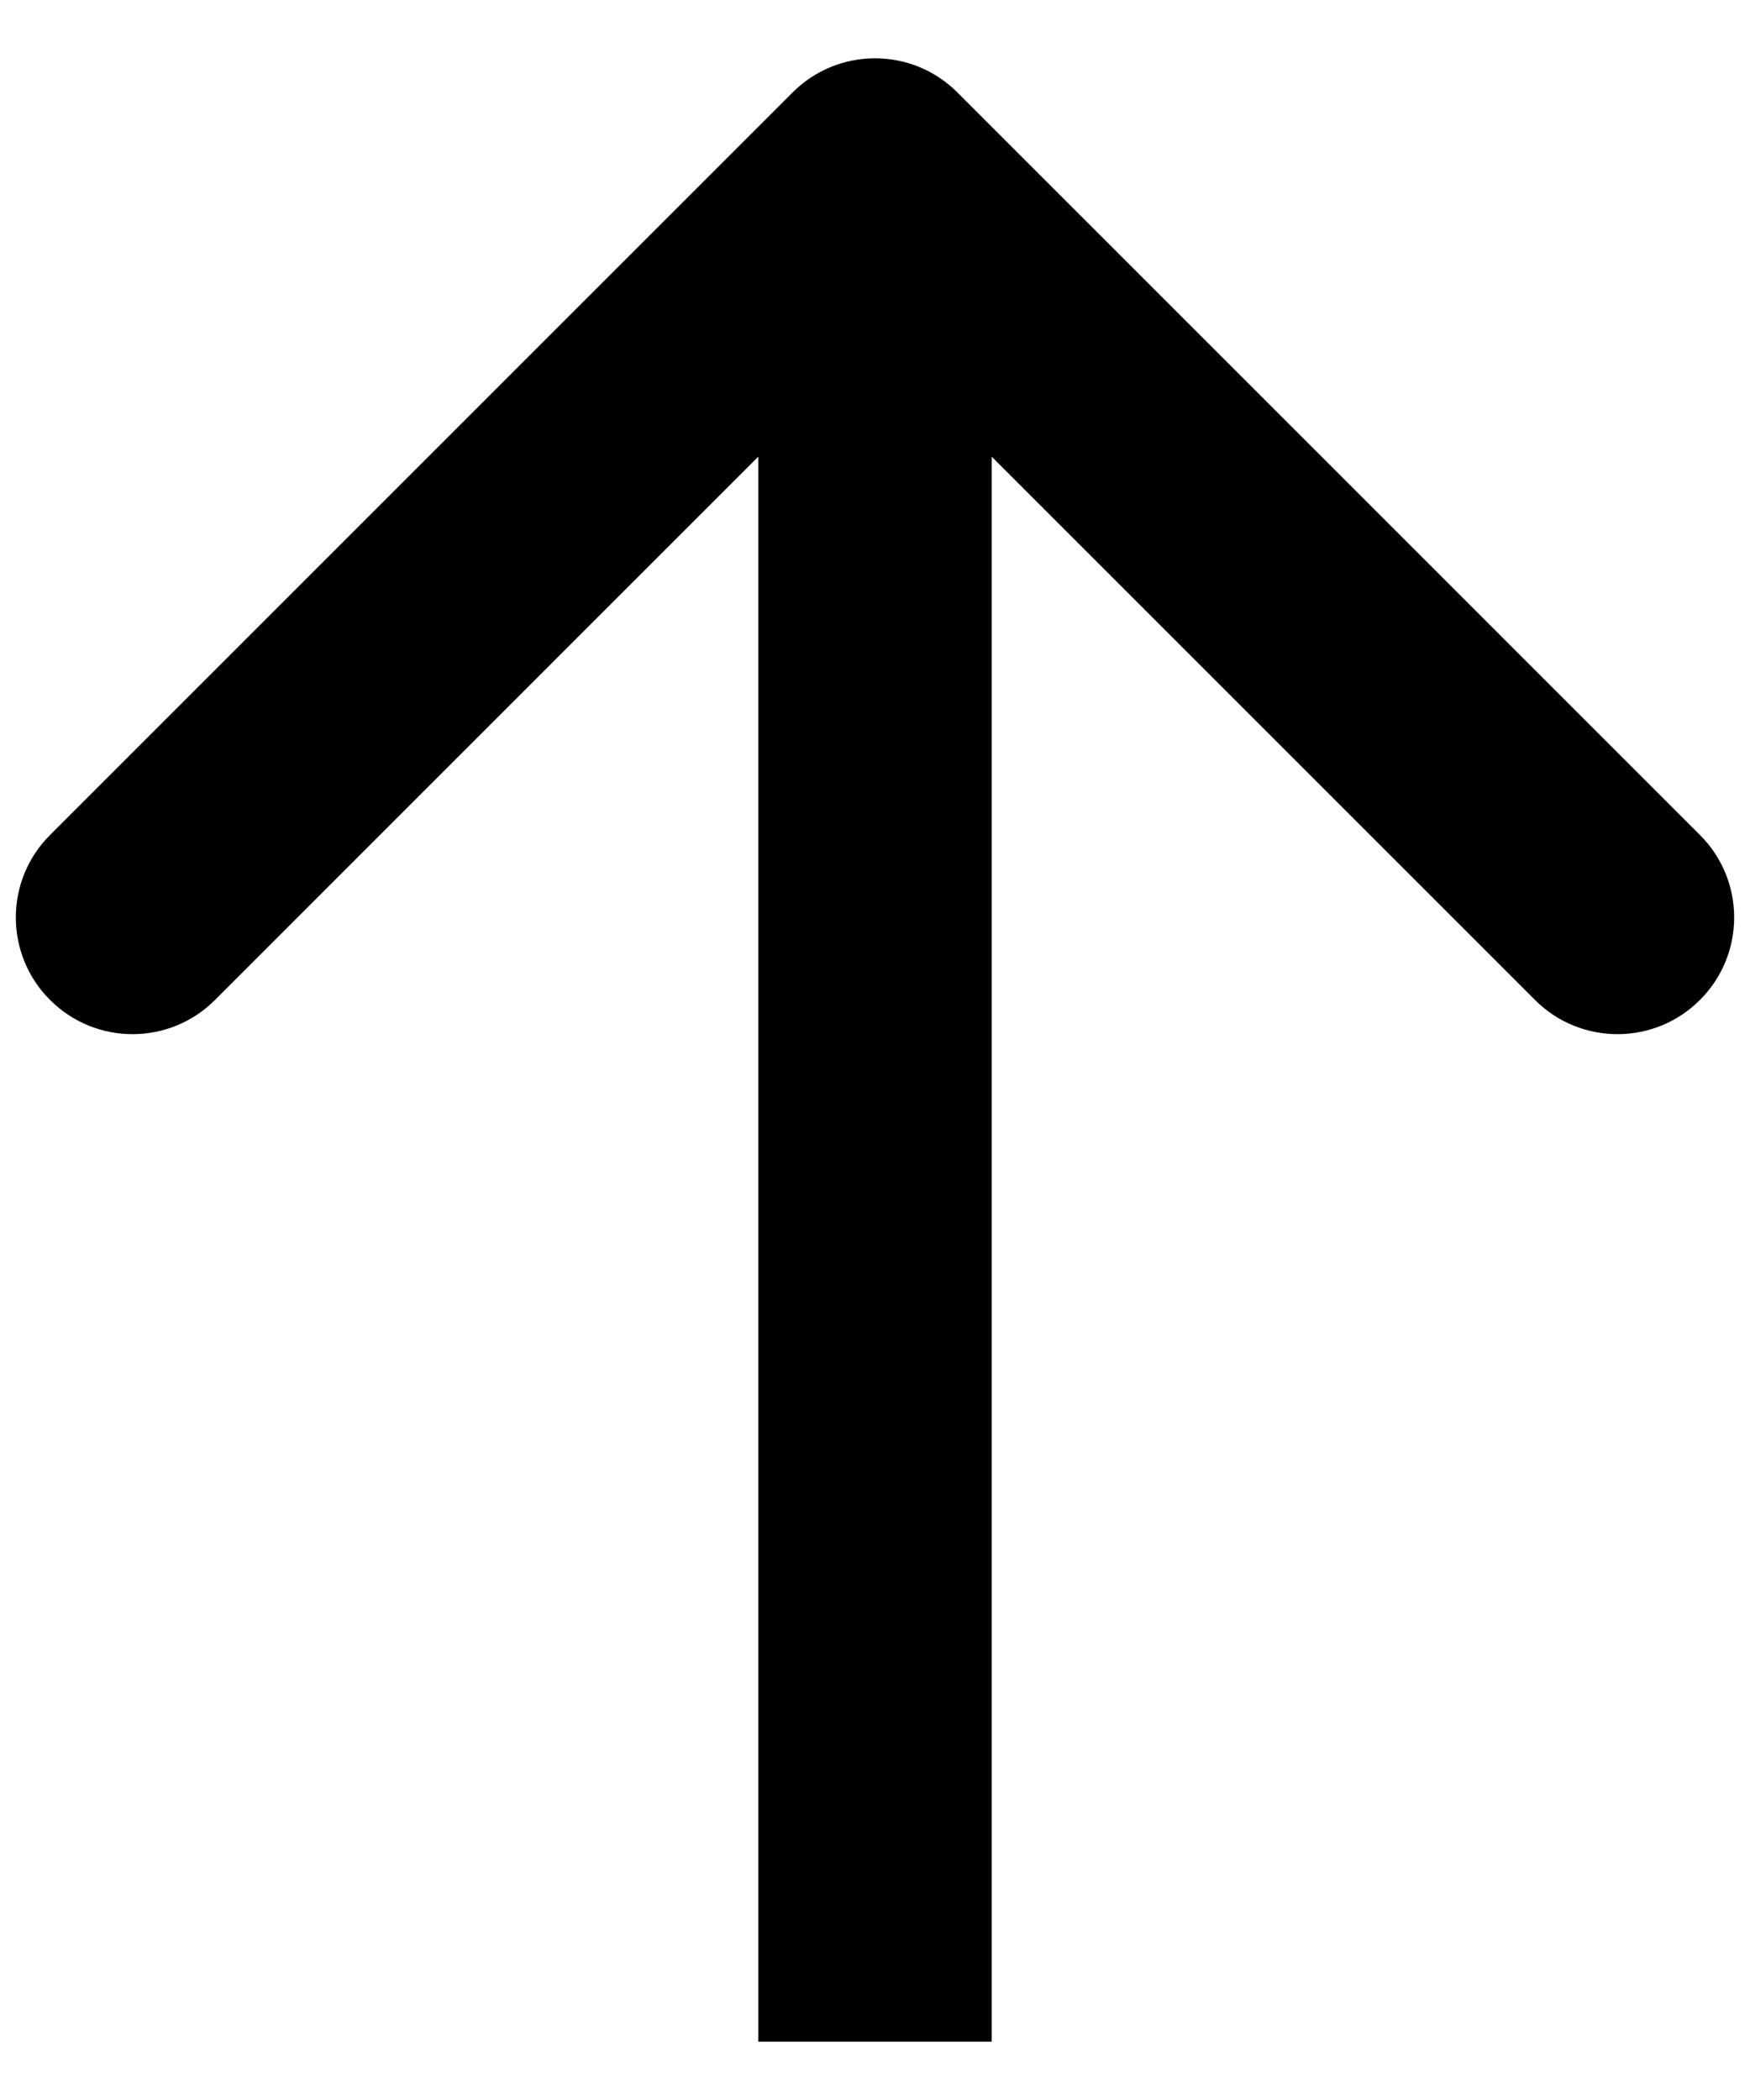 <svg width="15" height="18" viewBox="0 0 15 18" fill="none" xmlns="http://www.w3.org/2000/svg">
<path id="Arrow 1" d="M8.207 0.793C7.817 0.402 7.183 0.402 6.793 0.793L0.429 7.157C0.038 7.547 0.038 8.181 0.429 8.571C0.819 8.962 1.453 8.962 1.843 8.571L7.5 2.914L13.157 8.571C13.547 8.962 14.181 8.962 14.571 8.571C14.962 8.181 14.962 7.547 14.571 7.157L8.207 0.793ZM8.5 17.5L8.5 1.5L6.5 1.5L6.5 17.5L8.5 17.5Z" fill="black"/>
</svg>
